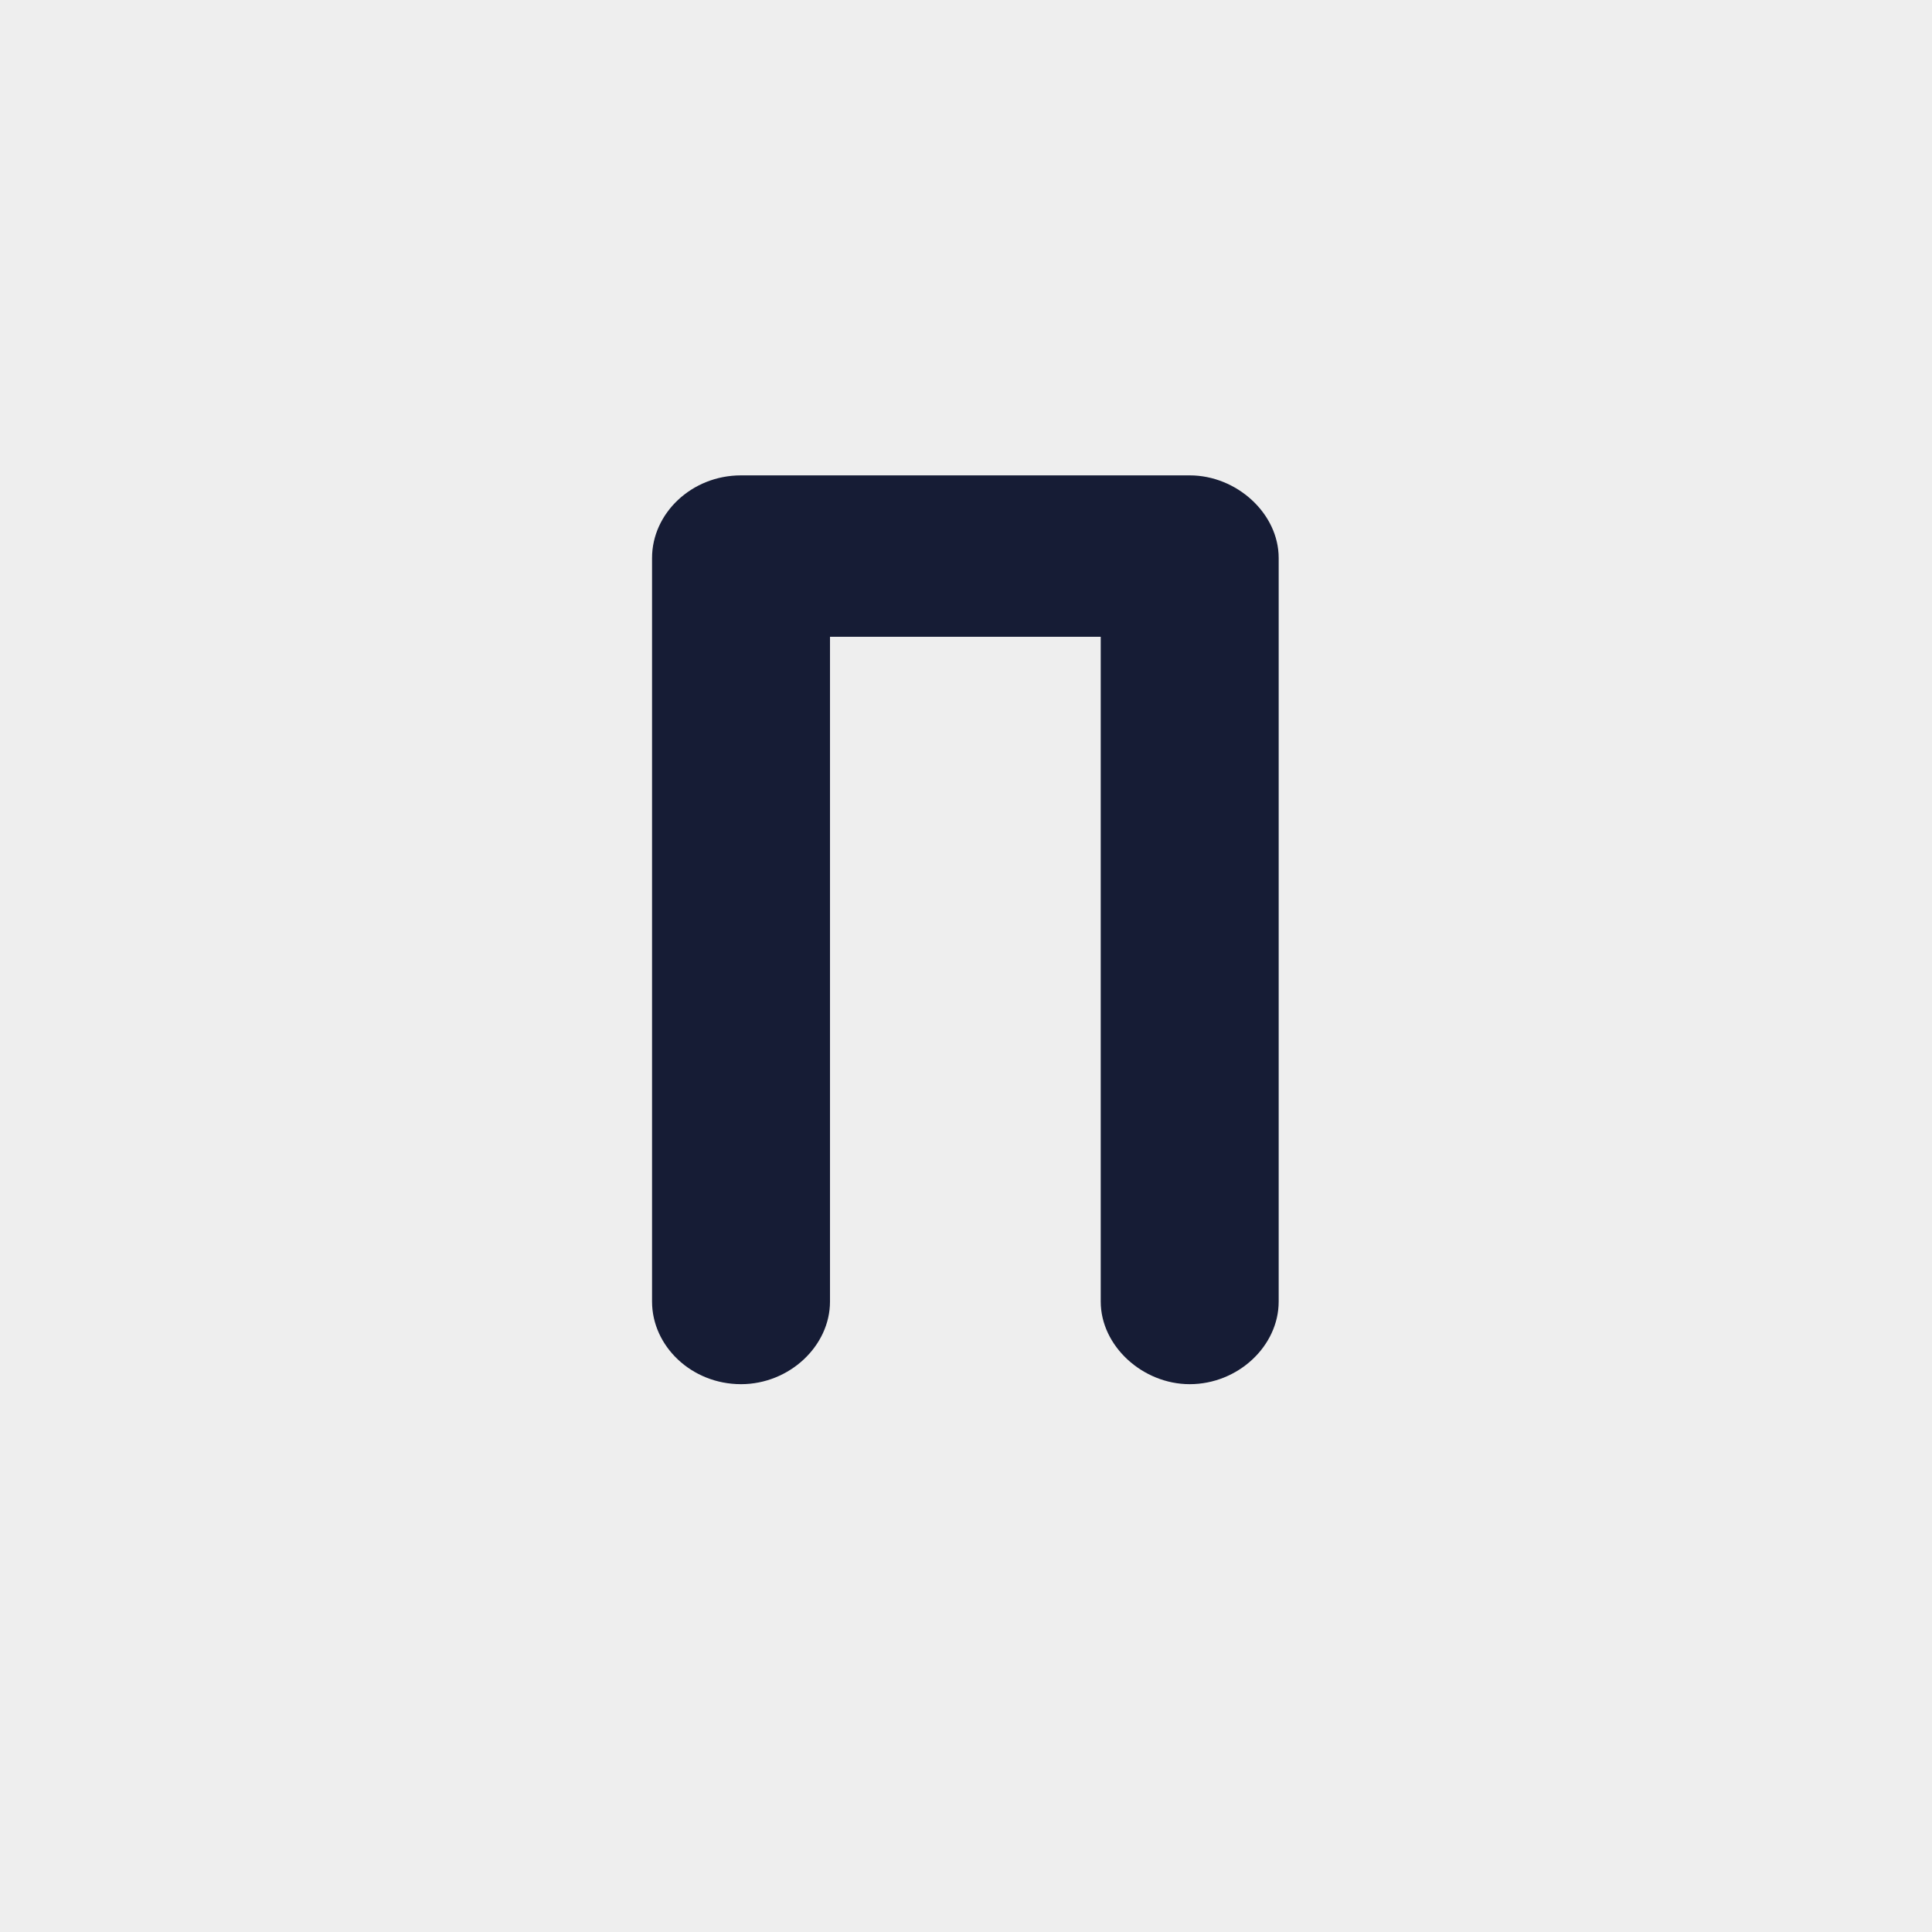 <svg width="152" height="152" fill="none" xmlns="http://www.w3.org/2000/svg"><path fill="#EEE" d="M0 0h152v152H0z"/><path d="M100.6 102.4V43.9c0-3.5-3.3-6.5-7-6.5H58.3c-3.9 0-7 3-7 6.5v58.5c0 3.5 3.1 6.5 7 6.5 3.8 0 7-3 7-6.5V50.1h21.3v52.3c0 3.5 3.3 6.5 7 6.5 3.8 0 7-3 7-6.5z" fill="#161C35"/></svg>